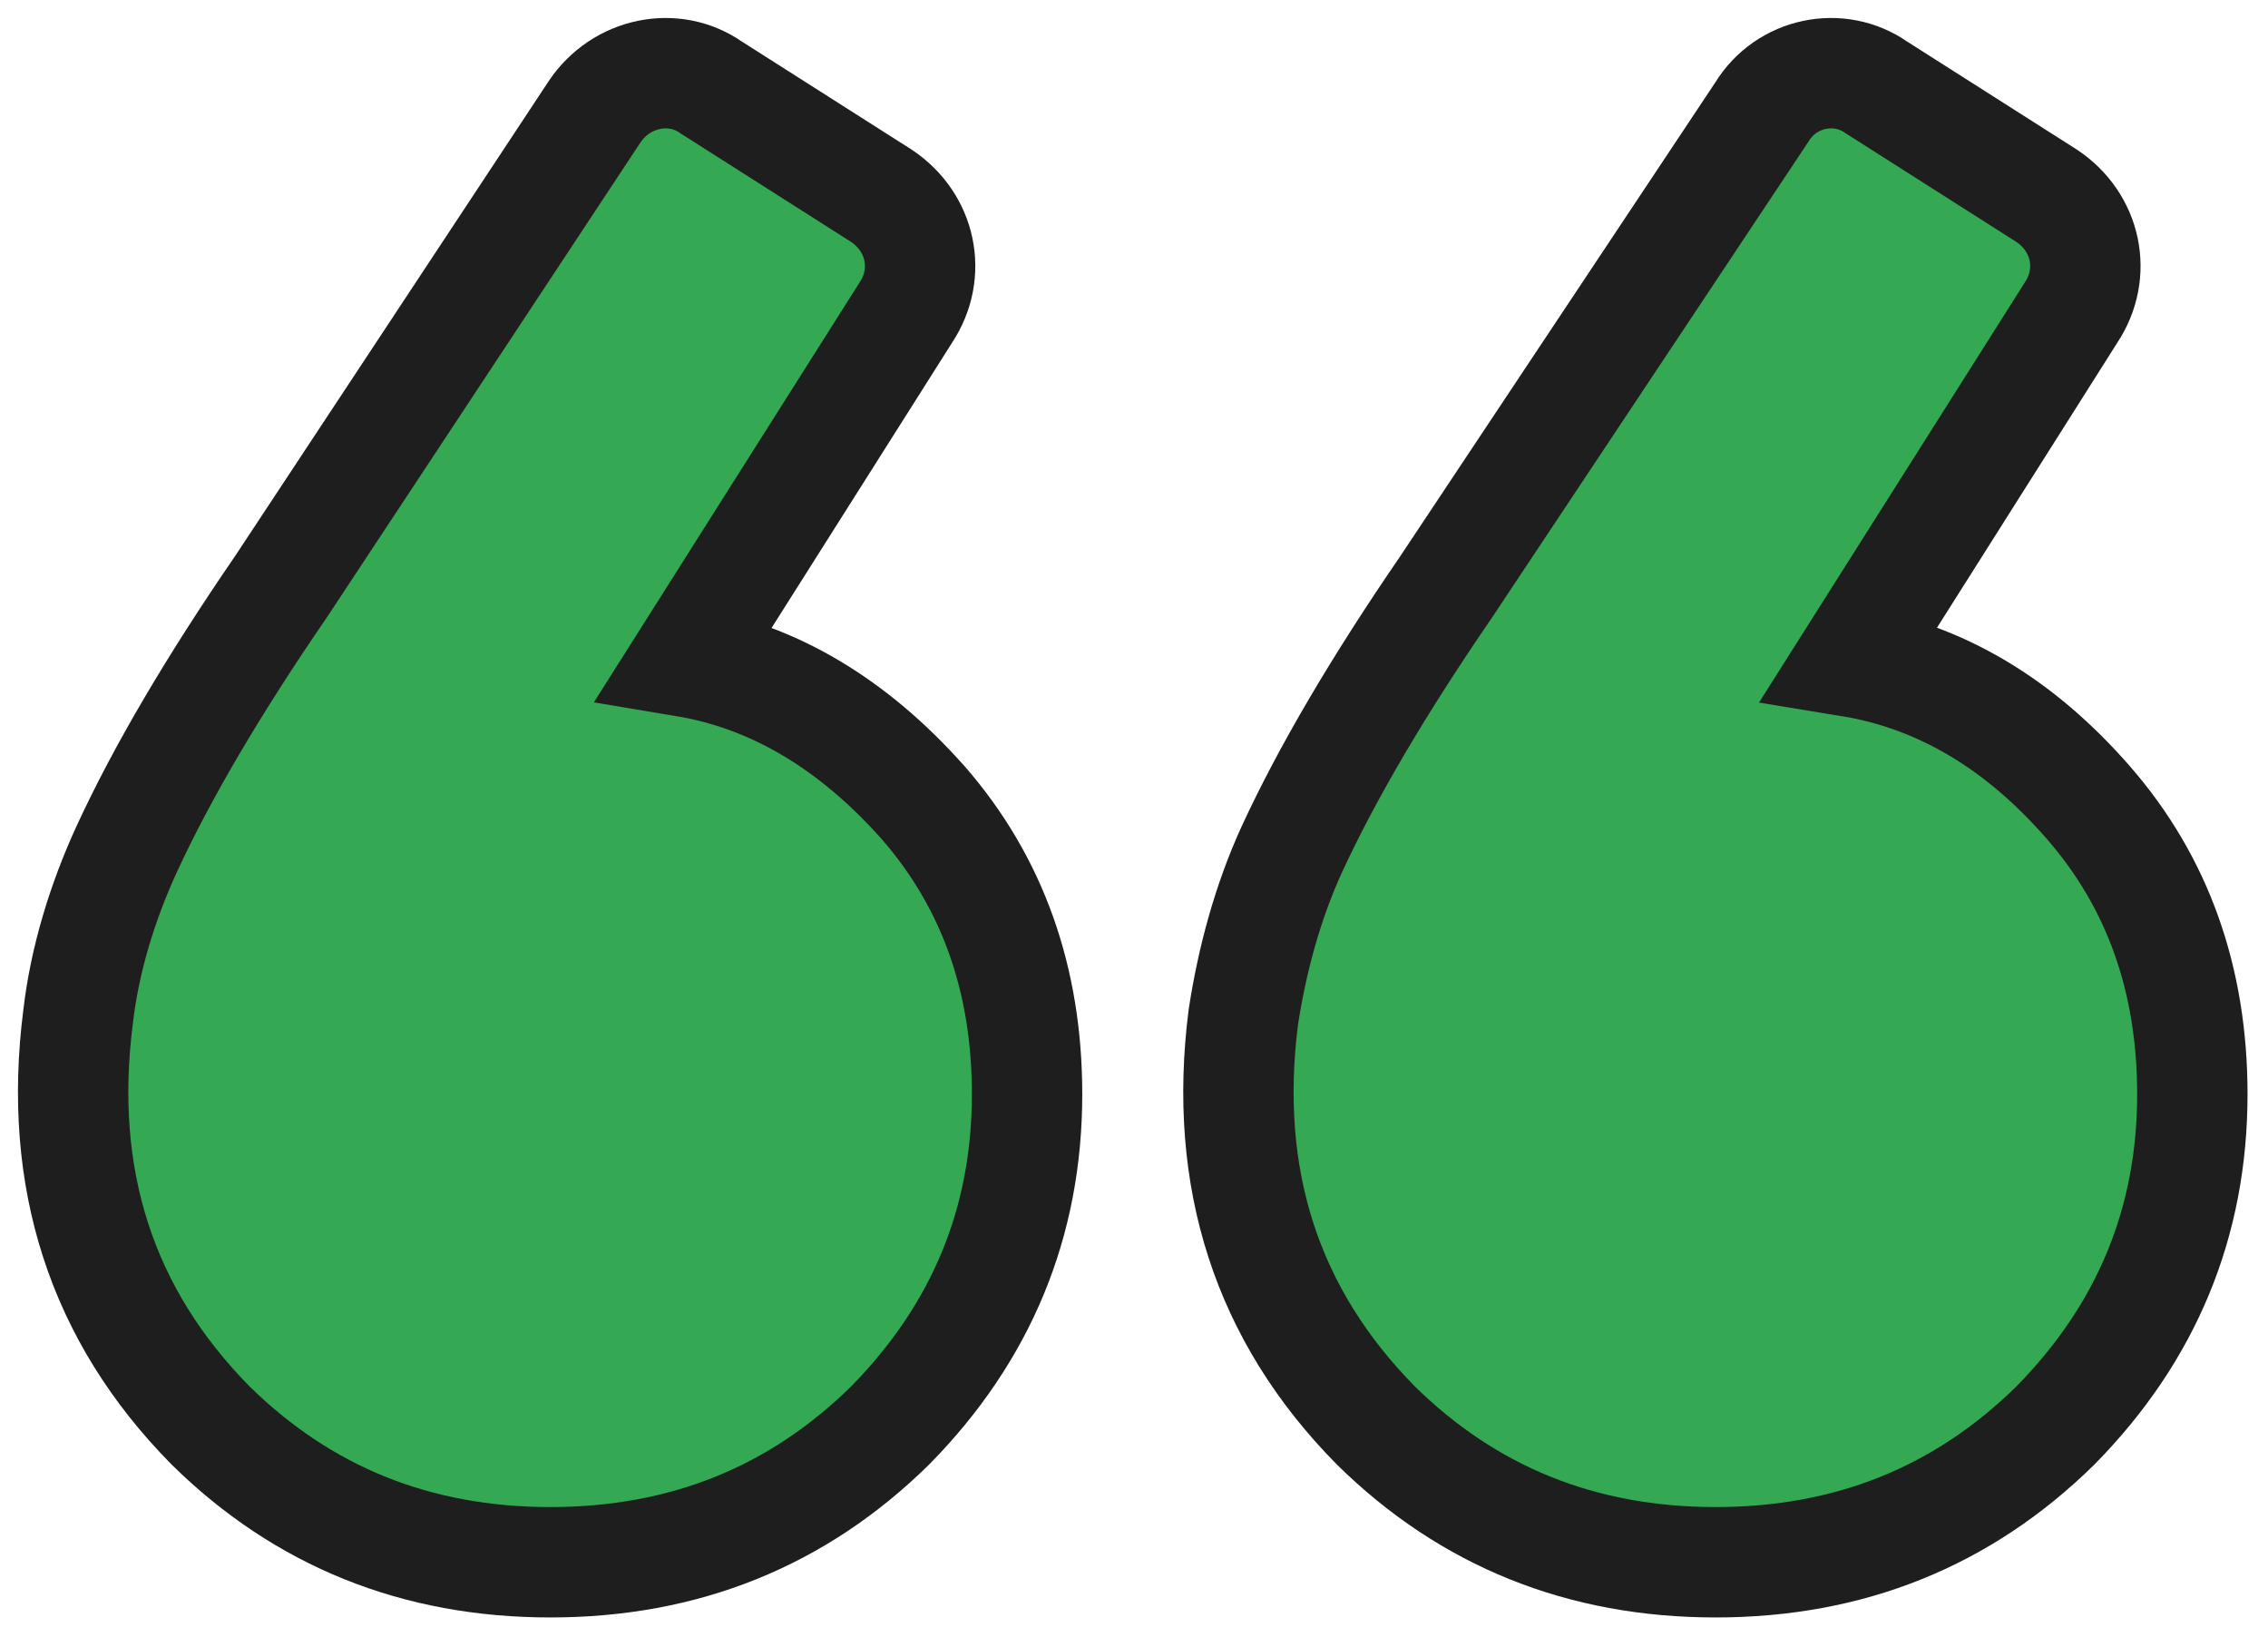 <svg width="62" height="45" viewBox="0 0 62 45" fill="none" xmlns="http://www.w3.org/2000/svg">
<path d="M24.759 8.548L18.725 18.081C21.139 18.483 23.311 19.77 25.241 21.942C27.132 24.114 28.077 26.768 28.077 29.905C28.077 33.405 26.83 36.421 24.336 38.955C21.802 41.449 18.705 42.696 15.045 42.696C11.385 42.696 8.288 41.449 5.754 38.955C2.778 35.939 1.571 32.218 2.134 27.794C2.315 26.225 2.798 24.657 3.462 23.209C4.427 21.117 5.835 18.724 7.685 16.029L16.252 3.058C16.976 1.972 18.424 1.671 19.449 2.395L24.095 5.351C25.181 6.075 25.483 7.462 24.759 8.548Z" fill="#34A853" stroke="#1E1E1E" stroke-width="3.017" stroke-miterlimit="10"/>
<path d="M56.613 8.548L50.58 18.081C53.034 18.483 55.206 19.77 57.096 21.942C58.986 24.114 59.932 26.768 59.932 29.905C59.932 33.405 58.685 36.421 56.191 38.955C53.657 41.449 50.56 42.696 46.9 42.696C43.24 42.696 40.143 41.449 37.609 38.955C34.633 35.939 33.426 32.218 33.989 27.794C34.231 26.225 34.653 24.657 35.316 23.209C36.282 21.117 37.69 18.724 39.54 16.029L48.167 3.058C48.831 1.972 50.279 1.671 51.304 2.395L55.95 5.351C57.036 6.075 57.337 7.462 56.613 8.548Z" fill="#34A853" stroke="#1E1E1E" stroke-width="3.017" stroke-miterlimit="10"/>
</svg>
